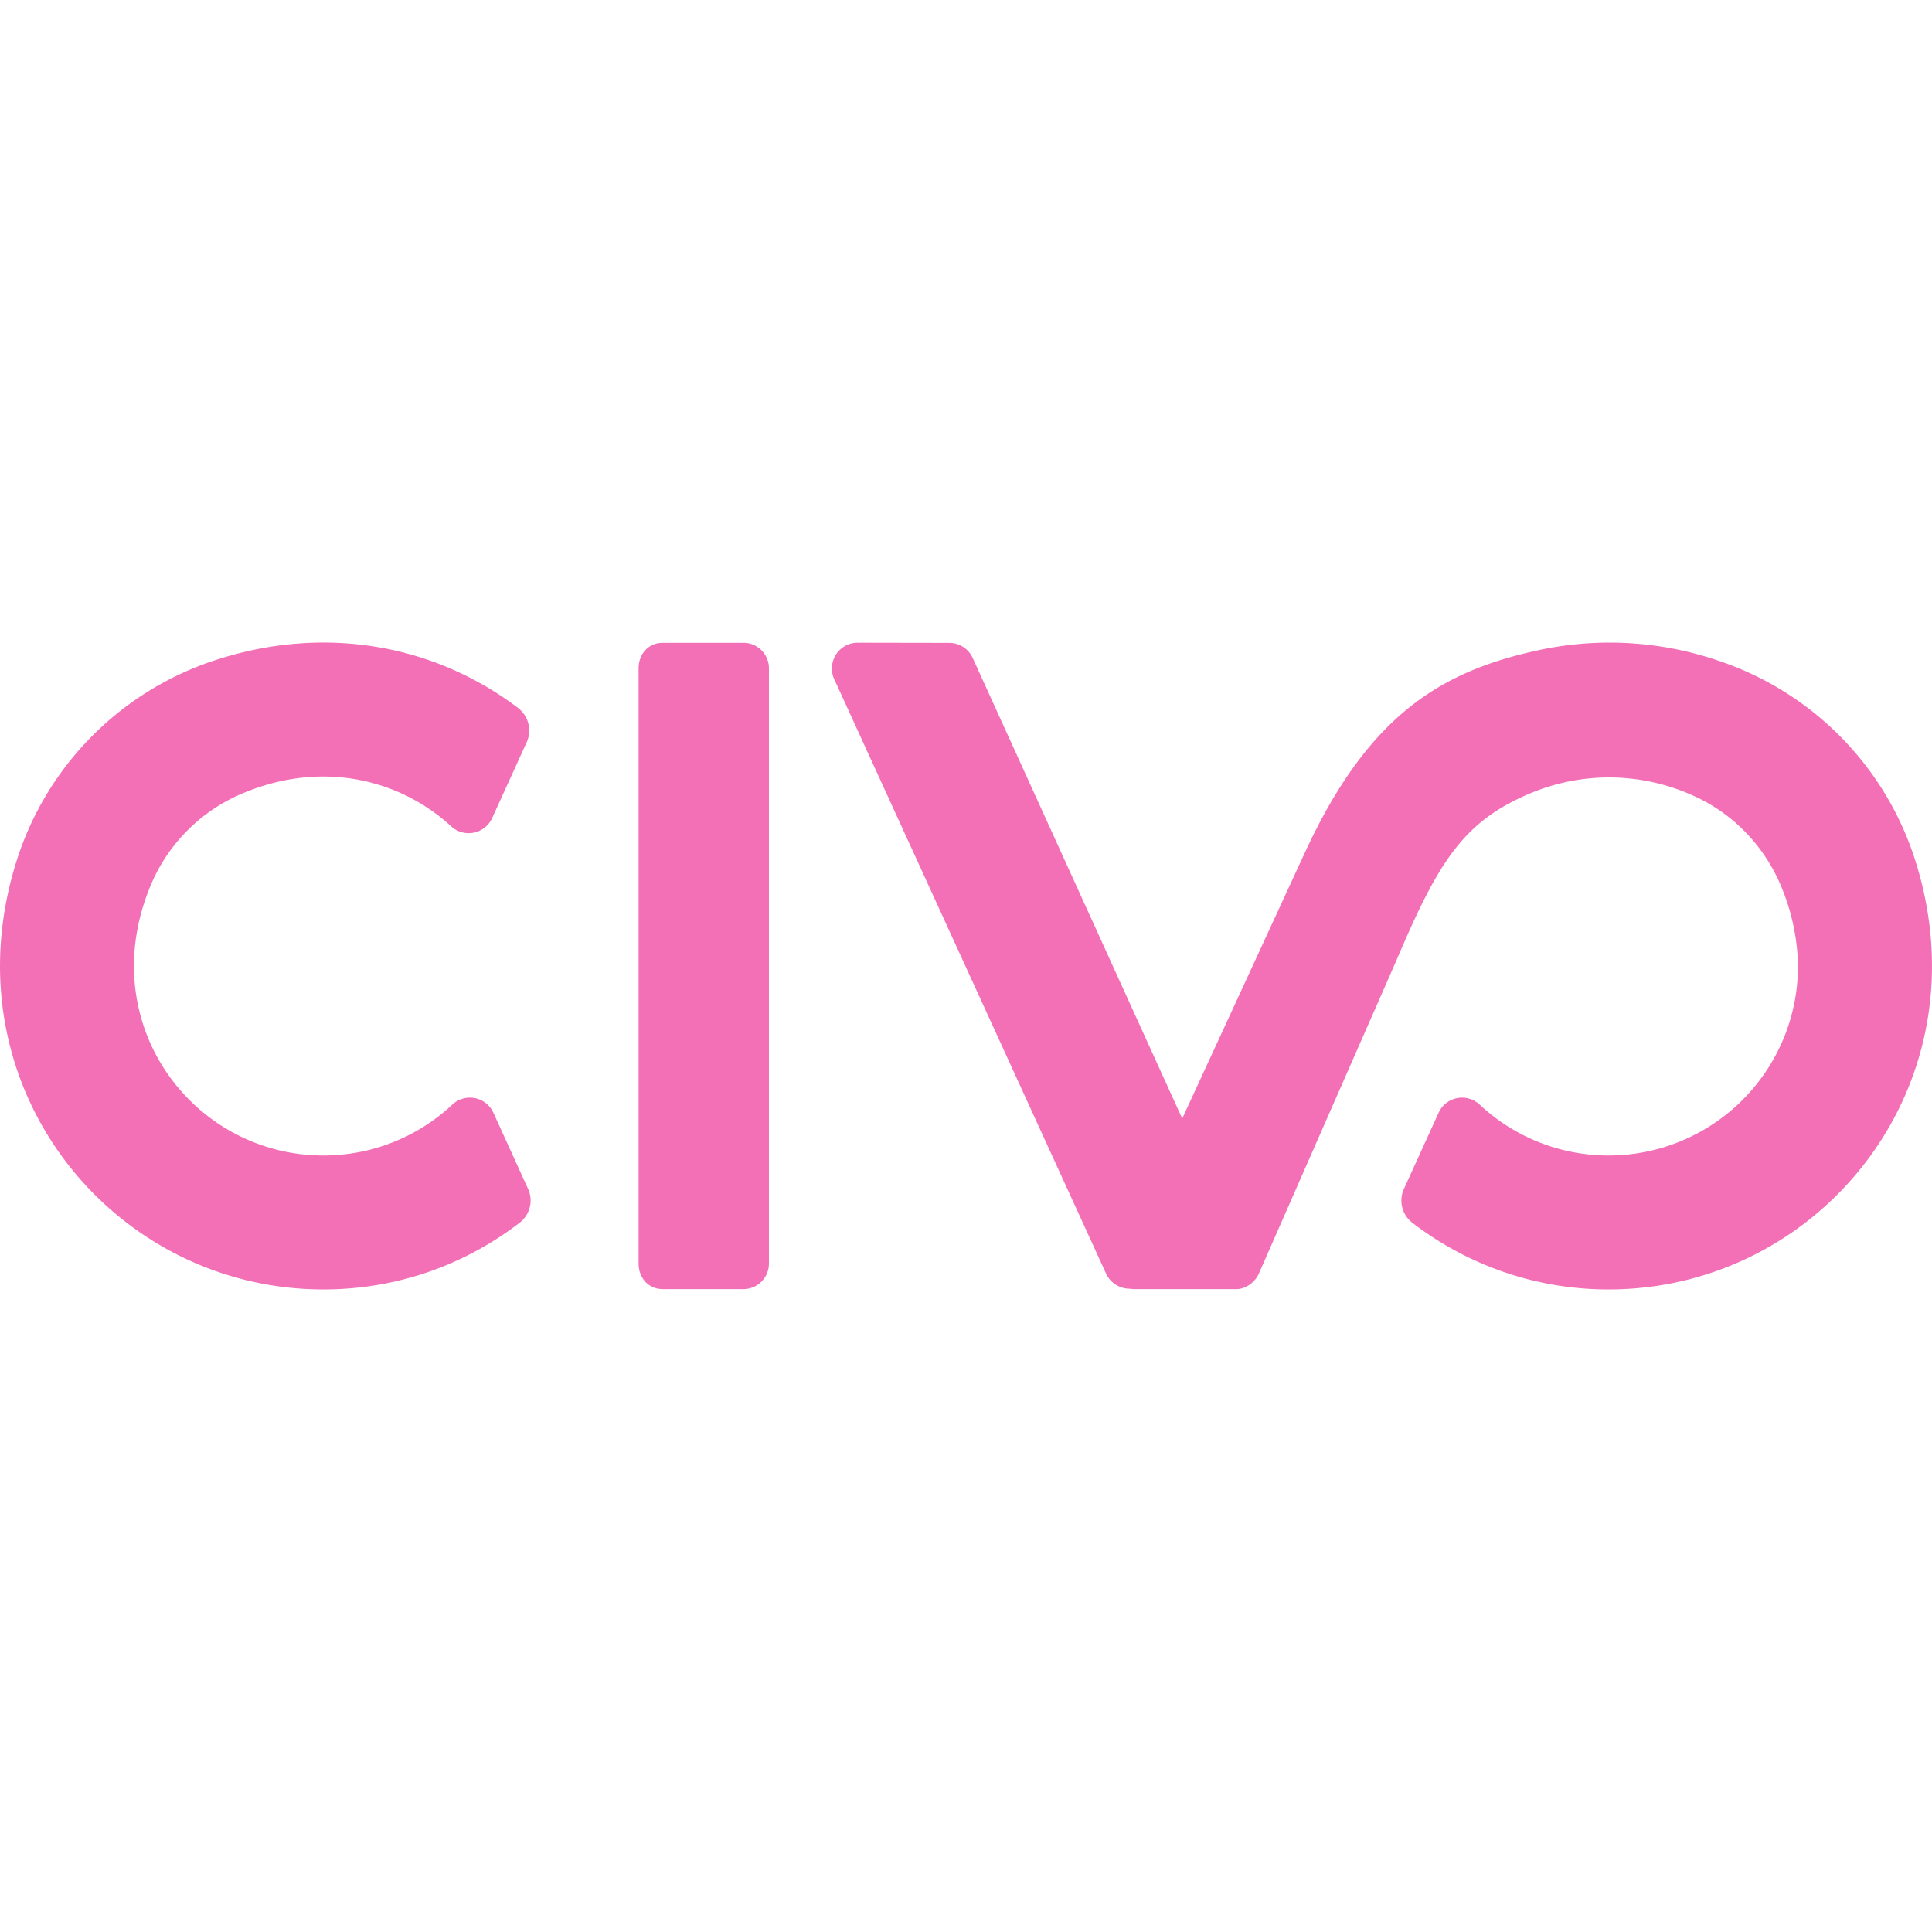 <svg role="img" width="32px" height="32px" viewBox="0 0 24 24" xmlns="http://www.w3.org/2000/svg"><title>Civo</title><path fill="#f36fb6" d="M9.229 7.985h-.993c-.183 0-.303.14-.303.318v7.393c0 .177.12.318.303.318h.993a.318.318 0 0 0 .323-.318V8.303a.317.317 0 0 0-.323-.318m-3.1 5.838a.32.32 0 0 0-.507-.104 2.34 2.34 0 0 1-1.604.635c-1.627 0-2.868-1.65-2.141-3.368a2.128 2.128 0 0 1 1.13-1.128c.992-.42 1.958-.18 2.599.408a.32.32 0 0 0 .507-.103l.43-.943a.353.353 0 0 0-.111-.428C5.425 8.03 4.05 7.732 2.617 8.22a3.838 3.838 0 0 0-2.412 2.478c-.874 2.772 1.172 5.32 3.813 5.32.92 0 1.764-.31 2.44-.831a.348.348 0 0 0 .101-.42zm17.666-3.125a3.838 3.838 0 0 0-2.412-2.478 4.176 4.176 0 0 0-2.329-.13c-1.2.269-2.07.838-2.834 2.479l-1.534 3.326-2.603-5.722a.32.32 0 0 0-.29-.187l-1.138-.002a.32.32 0 0 0-.292.453l3.376 7.382a.324.324 0 0 0 .291.19l.056.005h1.276a.236.236 0 0 0 .076-.013.335.335 0 0 0 .2-.18l1.71-3.893c.515-1.213.827-1.718 1.643-2.065a2.527 2.527 0 0 1 2.054.026c.492.222.878.629 1.084 1.128a2.701 2.701 0 0 1 .206.95 2.354 2.354 0 0 1-2.353 2.387 2.34 2.34 0 0 1-1.604-.635.32.32 0 0 0-.507.104l-.43.944a.348.348 0 0 0 .1.42c.677.52 1.522.831 2.44.831 2.642 0 4.688-2.548 3.814-5.32"/></svg>